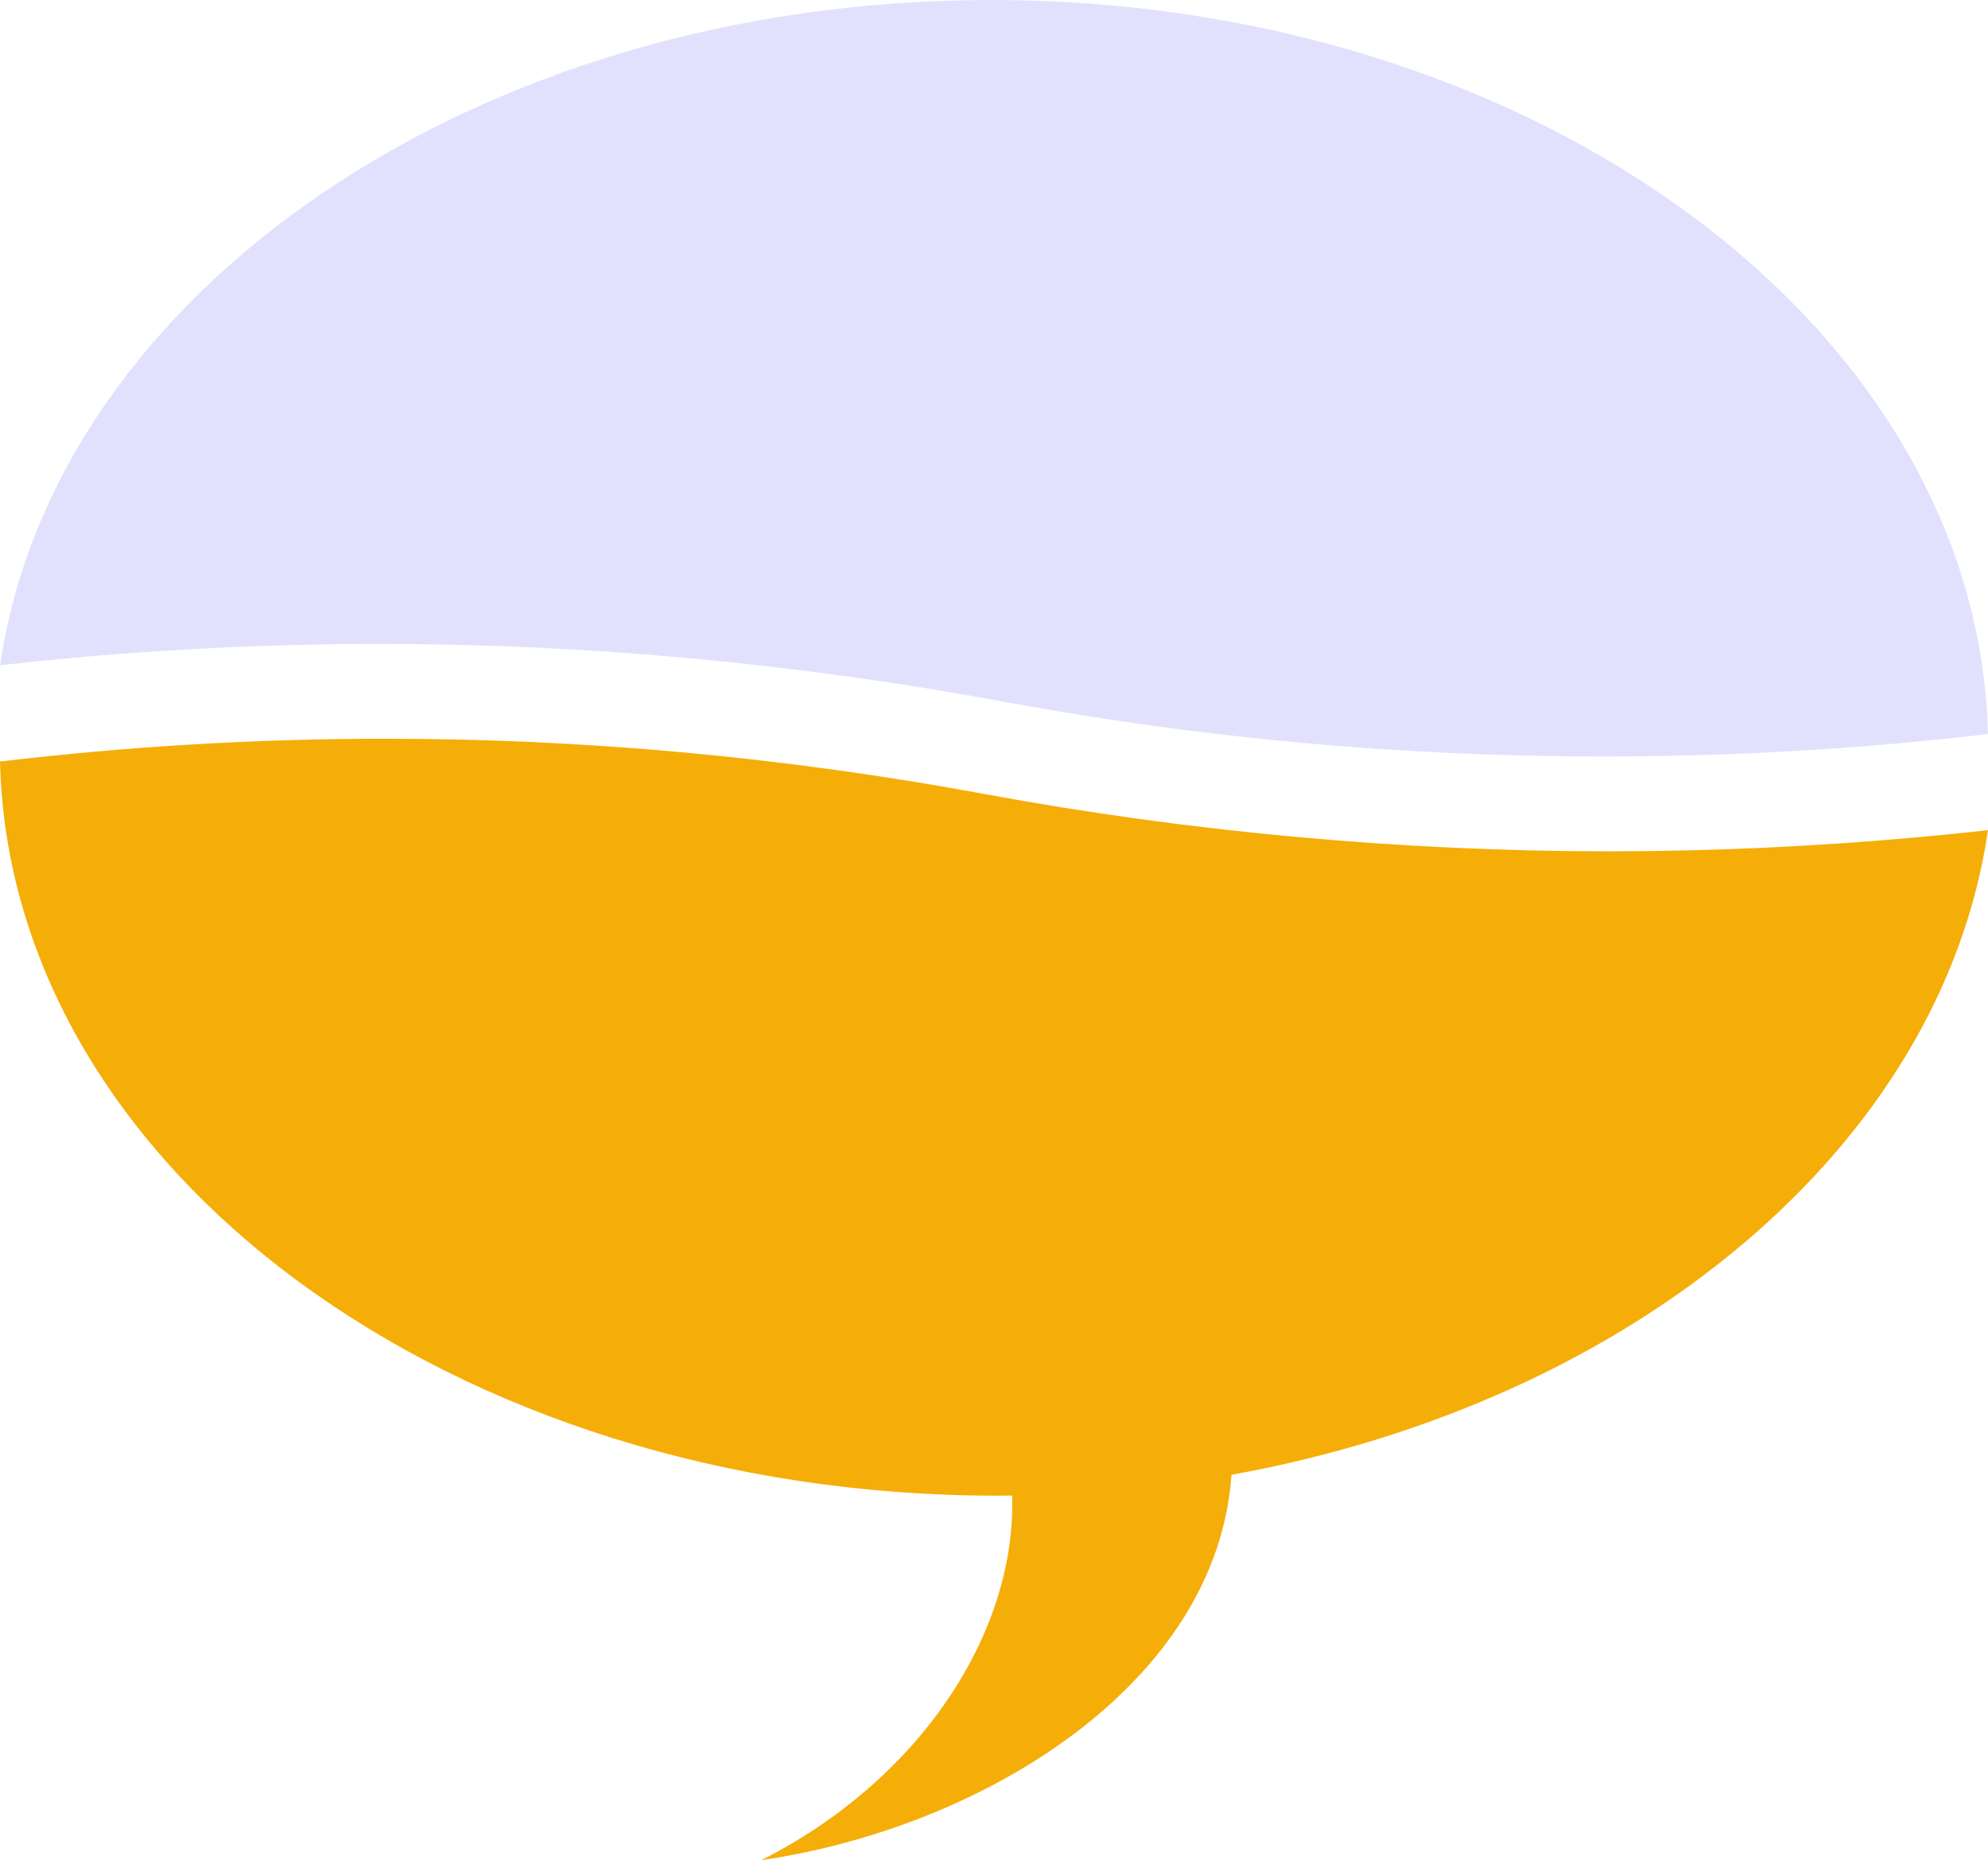<?xml version="1.0" encoding="UTF-8"?>
<!DOCTYPE svg PUBLIC "-//W3C//DTD SVG 1.1//EN" "http://www.w3.org/Graphics/SVG/1.1/DTD/svg11.dtd">
<!-- Creator: CorelDRAW X8 -->
<svg xmlns="http://www.w3.org/2000/svg" xml:space="preserve" width="59.813mm" height="55.968mm" version="1.1" style="shape-rendering:geometricPrecision; text-rendering:geometricPrecision; image-rendering:optimizeQuality; fill-rule:evenodd; clip-rule:evenodd"
viewBox="0 0 5981280 5596831"
 xmlns:xlink="http://www.w3.org/1999/xlink">
 <defs>
  <style type="text/css">
   <![CDATA[
    .fil0 {fill:#E2E1FD}
    .fil1 {fill:#F5AE07}
   ]]>
  </style>
 </defs>
 <g id="Ebene_x0020_1">
  <path class="fil0" d="M140 2001597c164870,-1125738 1436808,-2001597 2981705,-2001597 1638357,0 2969765,985018 2999295,2208496 -84490,9940 -168990,18780 -253470,26520 -298959,27380 -600989,41010 -905118,41010 -305350,0 -607409,-13730 -905249,-41010 -300599,-27540 -600199,-68890 -897858,-123880 -627099,-115839 -1253198,-173769 -1878217,-173769 -379979,0 -760339,21410 -1141088,64230z"/>
  <path class="fil1" d="M5981280 2497686c-138550,948888 -1063818,1720237 -2276136,1939497 -43150,625899 -740989,1060948 -1415348,1159648 464949,-233520 767649,-671659 755559,-1097269 -15350,170 -30660,430 -46060,430 -1638487,0 -2969965,-985178 -2999295,-2208796 385799,-45710 772019,-68580 1158678,-68580 602049,0 1203078,55420 1803017,166240 309220,57110 621429,100170 935628,128970 315690,28920 630259,43490 942679,43490 311179,0 625669,-14440 942568,-43490 66270,-6070 132510,-12790 198710,-20140z"/>
 </g>
</svg>
